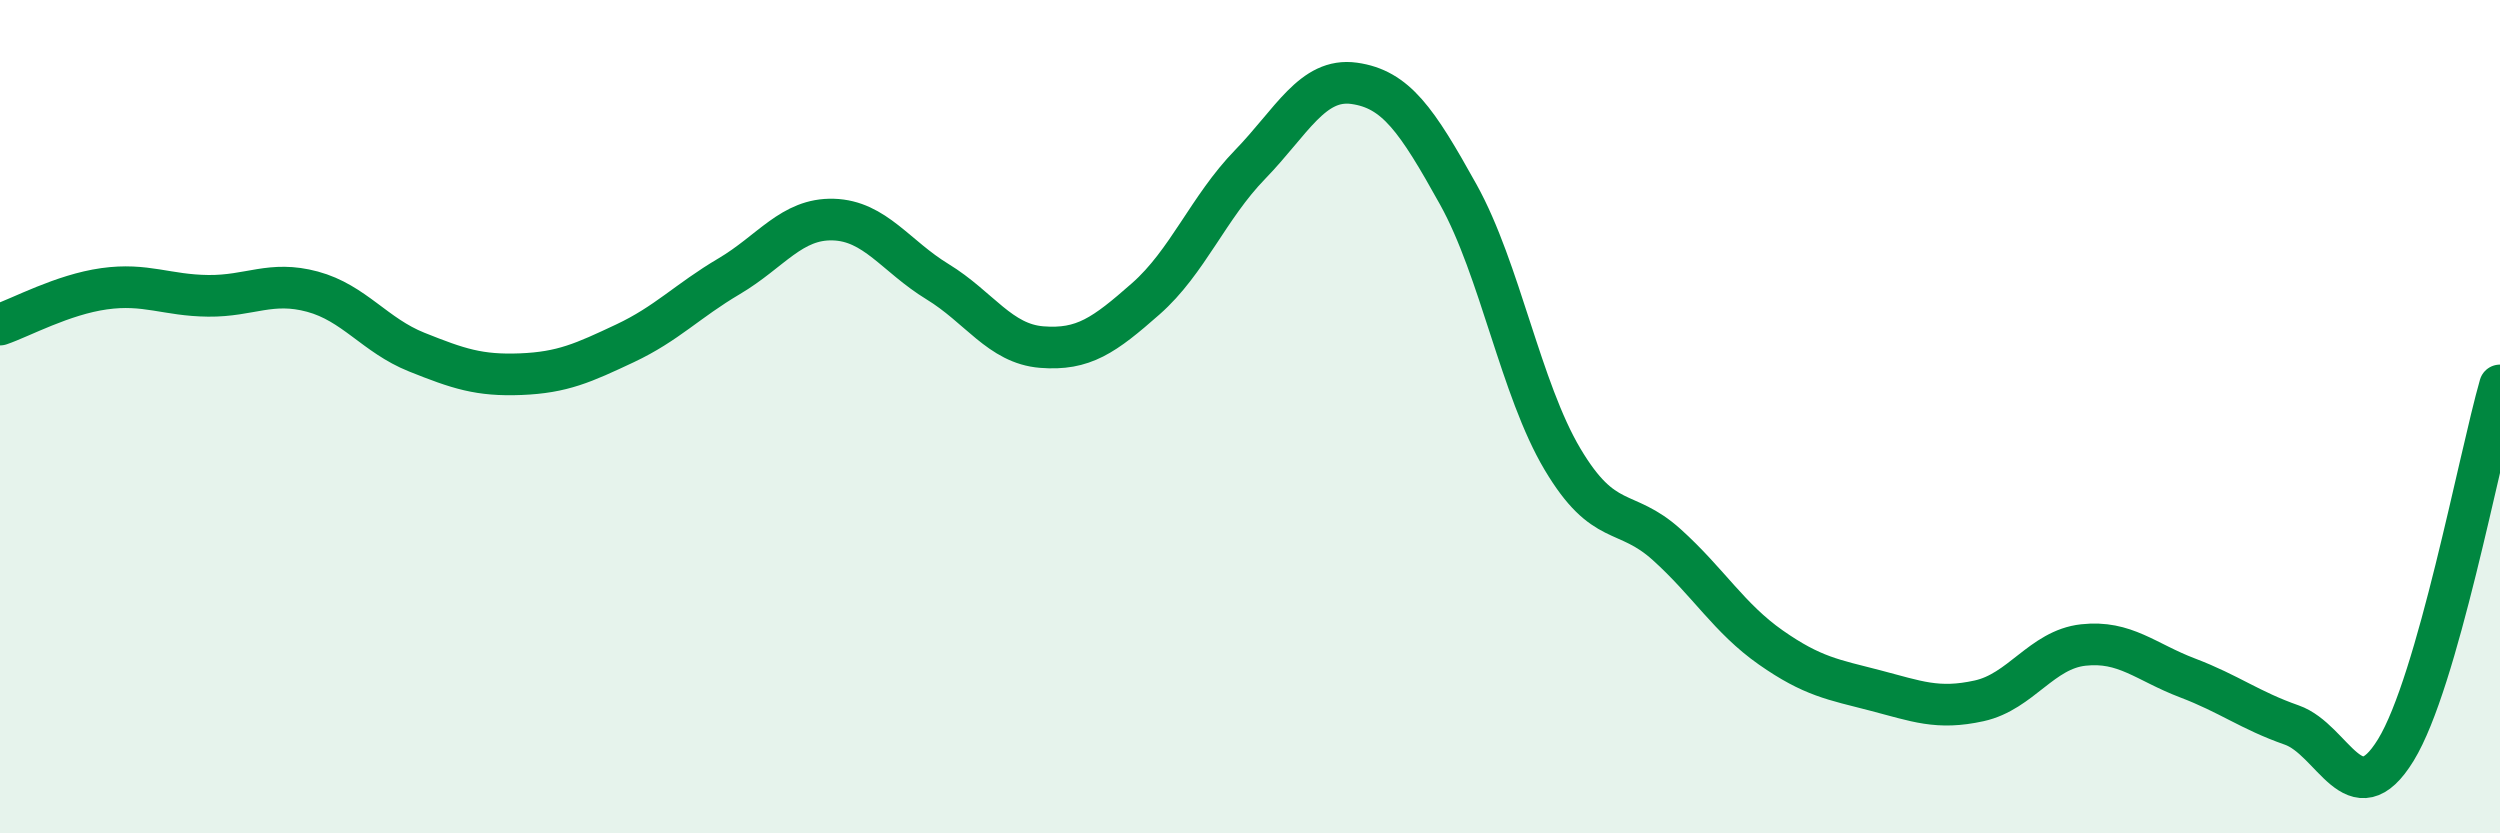 
    <svg width="60" height="20" viewBox="0 0 60 20" xmlns="http://www.w3.org/2000/svg">
      <path
        d="M 0,7.79 C 0.5,7.62 1.5,7.07 2.5,6.93 C 3.5,6.79 4,7.09 5,7.1 C 6,7.11 6.5,6.73 7.5,7 C 8.5,7.27 9,8.05 10,8.45 C 11,8.85 11.5,9.02 12.5,8.98 C 13.5,8.94 14,8.71 15,8.24 C 16,7.77 16.5,7.22 17.5,6.63 C 18.5,6.04 19,5.24 20,5.27 C 21,5.3 21.5,6.15 22.5,6.76 C 23.5,7.37 24,8.25 25,8.33 C 26,8.41 26.5,8.05 27.5,7.17 C 28.5,6.29 29,4.98 30,3.95 C 31,2.92 31.5,1.86 32.5,2 C 33.5,2.14 34,2.87 35,4.67 C 36,6.47 36.5,9.34 37.5,11.02 C 38.5,12.7 39,12.17 40,13.07 C 41,13.97 41.5,14.84 42.5,15.54 C 43.5,16.24 44,16.31 45,16.57 C 46,16.83 46.5,17.04 47.5,16.82 C 48.5,16.6 49,15.59 50,15.48 C 51,15.37 51.5,15.89 52.5,16.27 C 53.5,16.65 54,17.05 55,17.4 C 56,17.75 56.5,19.63 57.5,18 C 58.5,16.37 59.5,11 60,9.25L60 20L0 20Z"
        fill="#008740"
        opacity="0.1"
        stroke-linecap="round"
        stroke-linejoin="round"
      />
      <path
        d="M 0,7.79 C 0.5,7.62 1.5,7.07 2.5,6.93 C 3.5,6.79 4,7.09 5,7.1 C 6,7.11 6.5,6.73 7.5,7 C 8.5,7.27 9,8.05 10,8.45 C 11,8.85 11.5,9.02 12.5,8.98 C 13.5,8.94 14,8.71 15,8.24 C 16,7.77 16.5,7.22 17.5,6.63 C 18.5,6.04 19,5.24 20,5.27 C 21,5.3 21.5,6.15 22.5,6.76 C 23.5,7.37 24,8.25 25,8.33 C 26,8.41 26.5,8.05 27.5,7.17 C 28.5,6.29 29,4.98 30,3.95 C 31,2.92 31.5,1.86 32.5,2 C 33.5,2.14 34,2.87 35,4.67 C 36,6.47 36.5,9.34 37.5,11.02 C 38.5,12.7 39,12.17 40,13.07 C 41,13.97 41.5,14.84 42.5,15.54 C 43.5,16.24 44,16.31 45,16.57 C 46,16.83 46.5,17.04 47.5,16.82 C 48.5,16.6 49,15.59 50,15.48 C 51,15.37 51.5,15.89 52.5,16.27 C 53.5,16.65 54,17.05 55,17.4 C 56,17.75 56.5,19.63 57.5,18 C 58.5,16.37 59.5,11 60,9.25"
        stroke="#008740"
        stroke-width="1"
        fill="none"
        stroke-linecap="round"
        stroke-linejoin="round"
      />
    </svg>
  